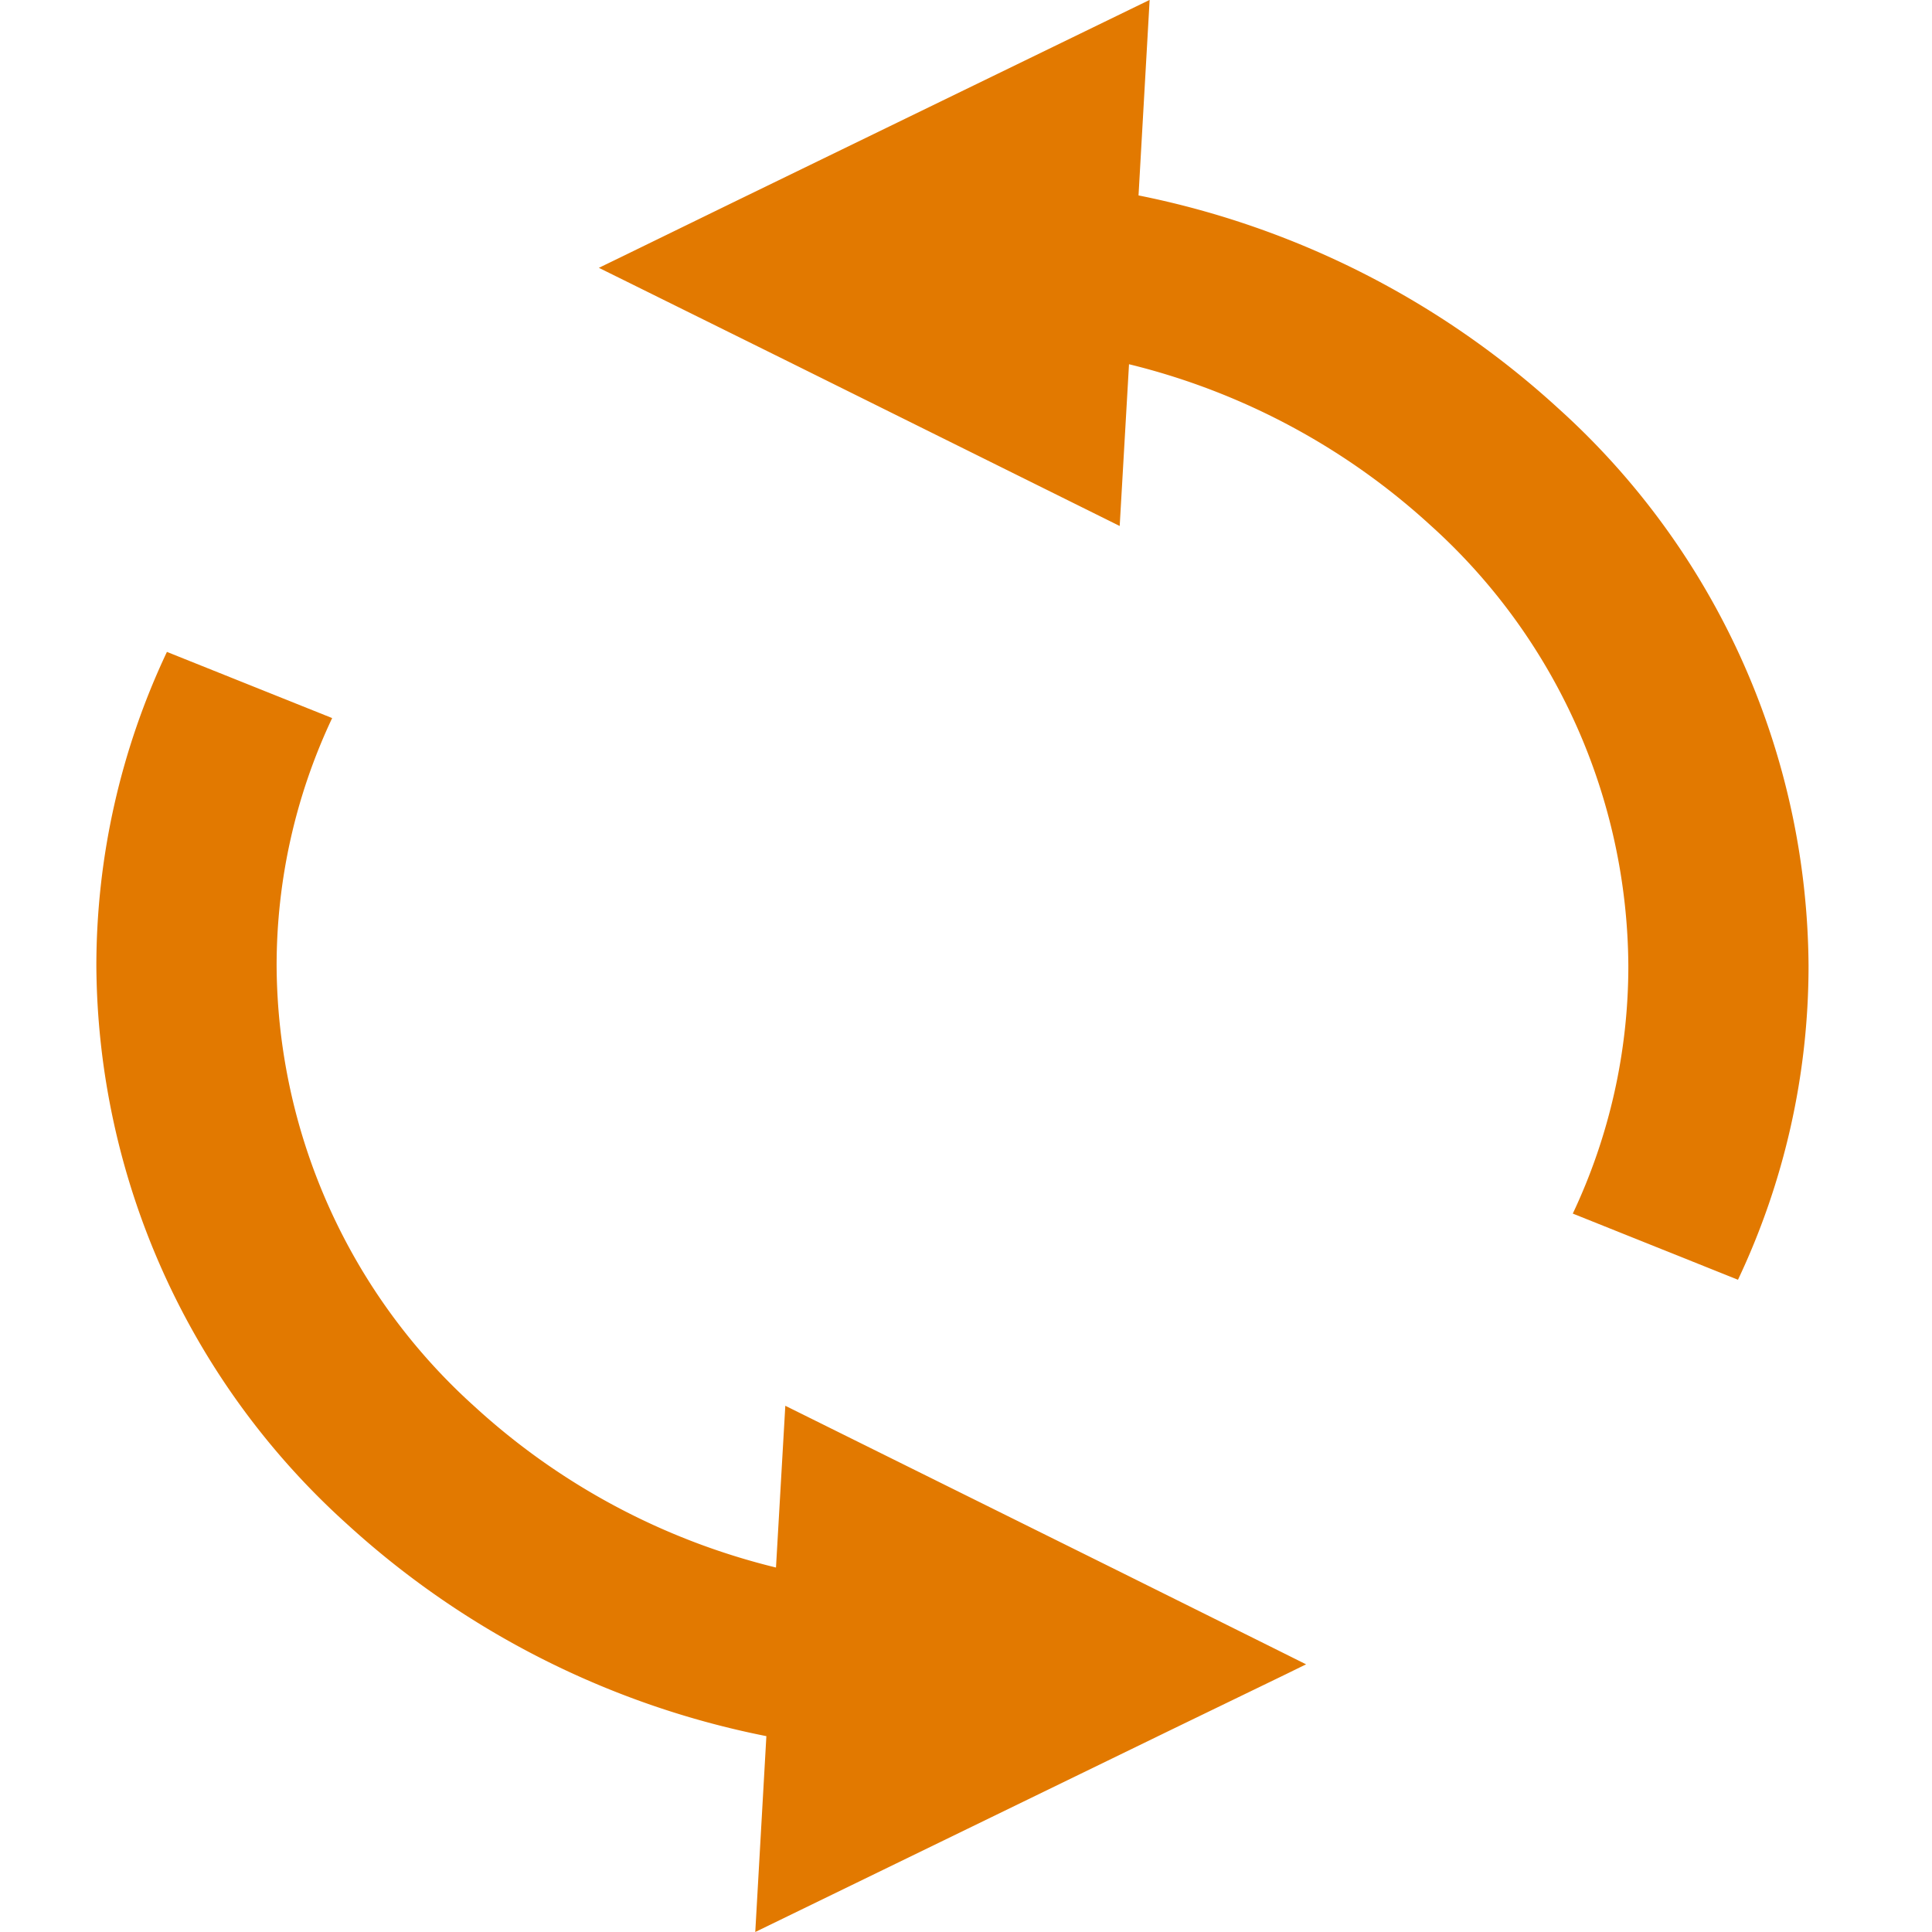 <svg xmlns="http://www.w3.org/2000/svg" width="40" height="40" viewBox="0 0 40 40"><g transform="translate(-714 -284)"><rect width="40" height="40" transform="translate(714 284)" fill="rgba(255,255,255,0)"/><path d="M1,1V39H39V1H1M0,0H40V40H0Z" transform="translate(714 284)" fill="rgba(0,0,0,0)"/><g transform="translate(658.027 357.287)"><path d="M99.411-64.841a18.136,18.136,0,0,0-8.681-4.4l.23-4.048L82.3-69.079l-2.314,1.129-.429.208.684.338,3.233,1.6,6.866,3.407.193-3.349a14.251,14.251,0,0,1,6.238,3.331,12.361,12.361,0,0,1,4.1,9.123,11.985,11.985,0,0,1-1.15,5.131l3.42,1.37a15.194,15.194,0,0,0,1.461-6.5A15.669,15.669,0,0,0,99.411-64.841Z" transform="translate(-11.185)" fill="#e27900"/><path d="M79.1-26.254,72.232-29.66l-.193,3.349A14.222,14.222,0,0,1,65.8-29.643a12.361,12.361,0,0,1-4.1-9.122,12,12,0,0,1,1.15-5.133l-3.421-1.37a15.234,15.234,0,0,0-1.461,6.5,15.685,15.685,0,0,0,5.186,11.554A18.076,18.076,0,0,0,71.84-22.82l-.23,4.055,8.657-4.209L82.592-24.1l.422-.207-.678-.338Z" transform="translate(0 -14.522)" fill="#e27900"/></g></g></svg>